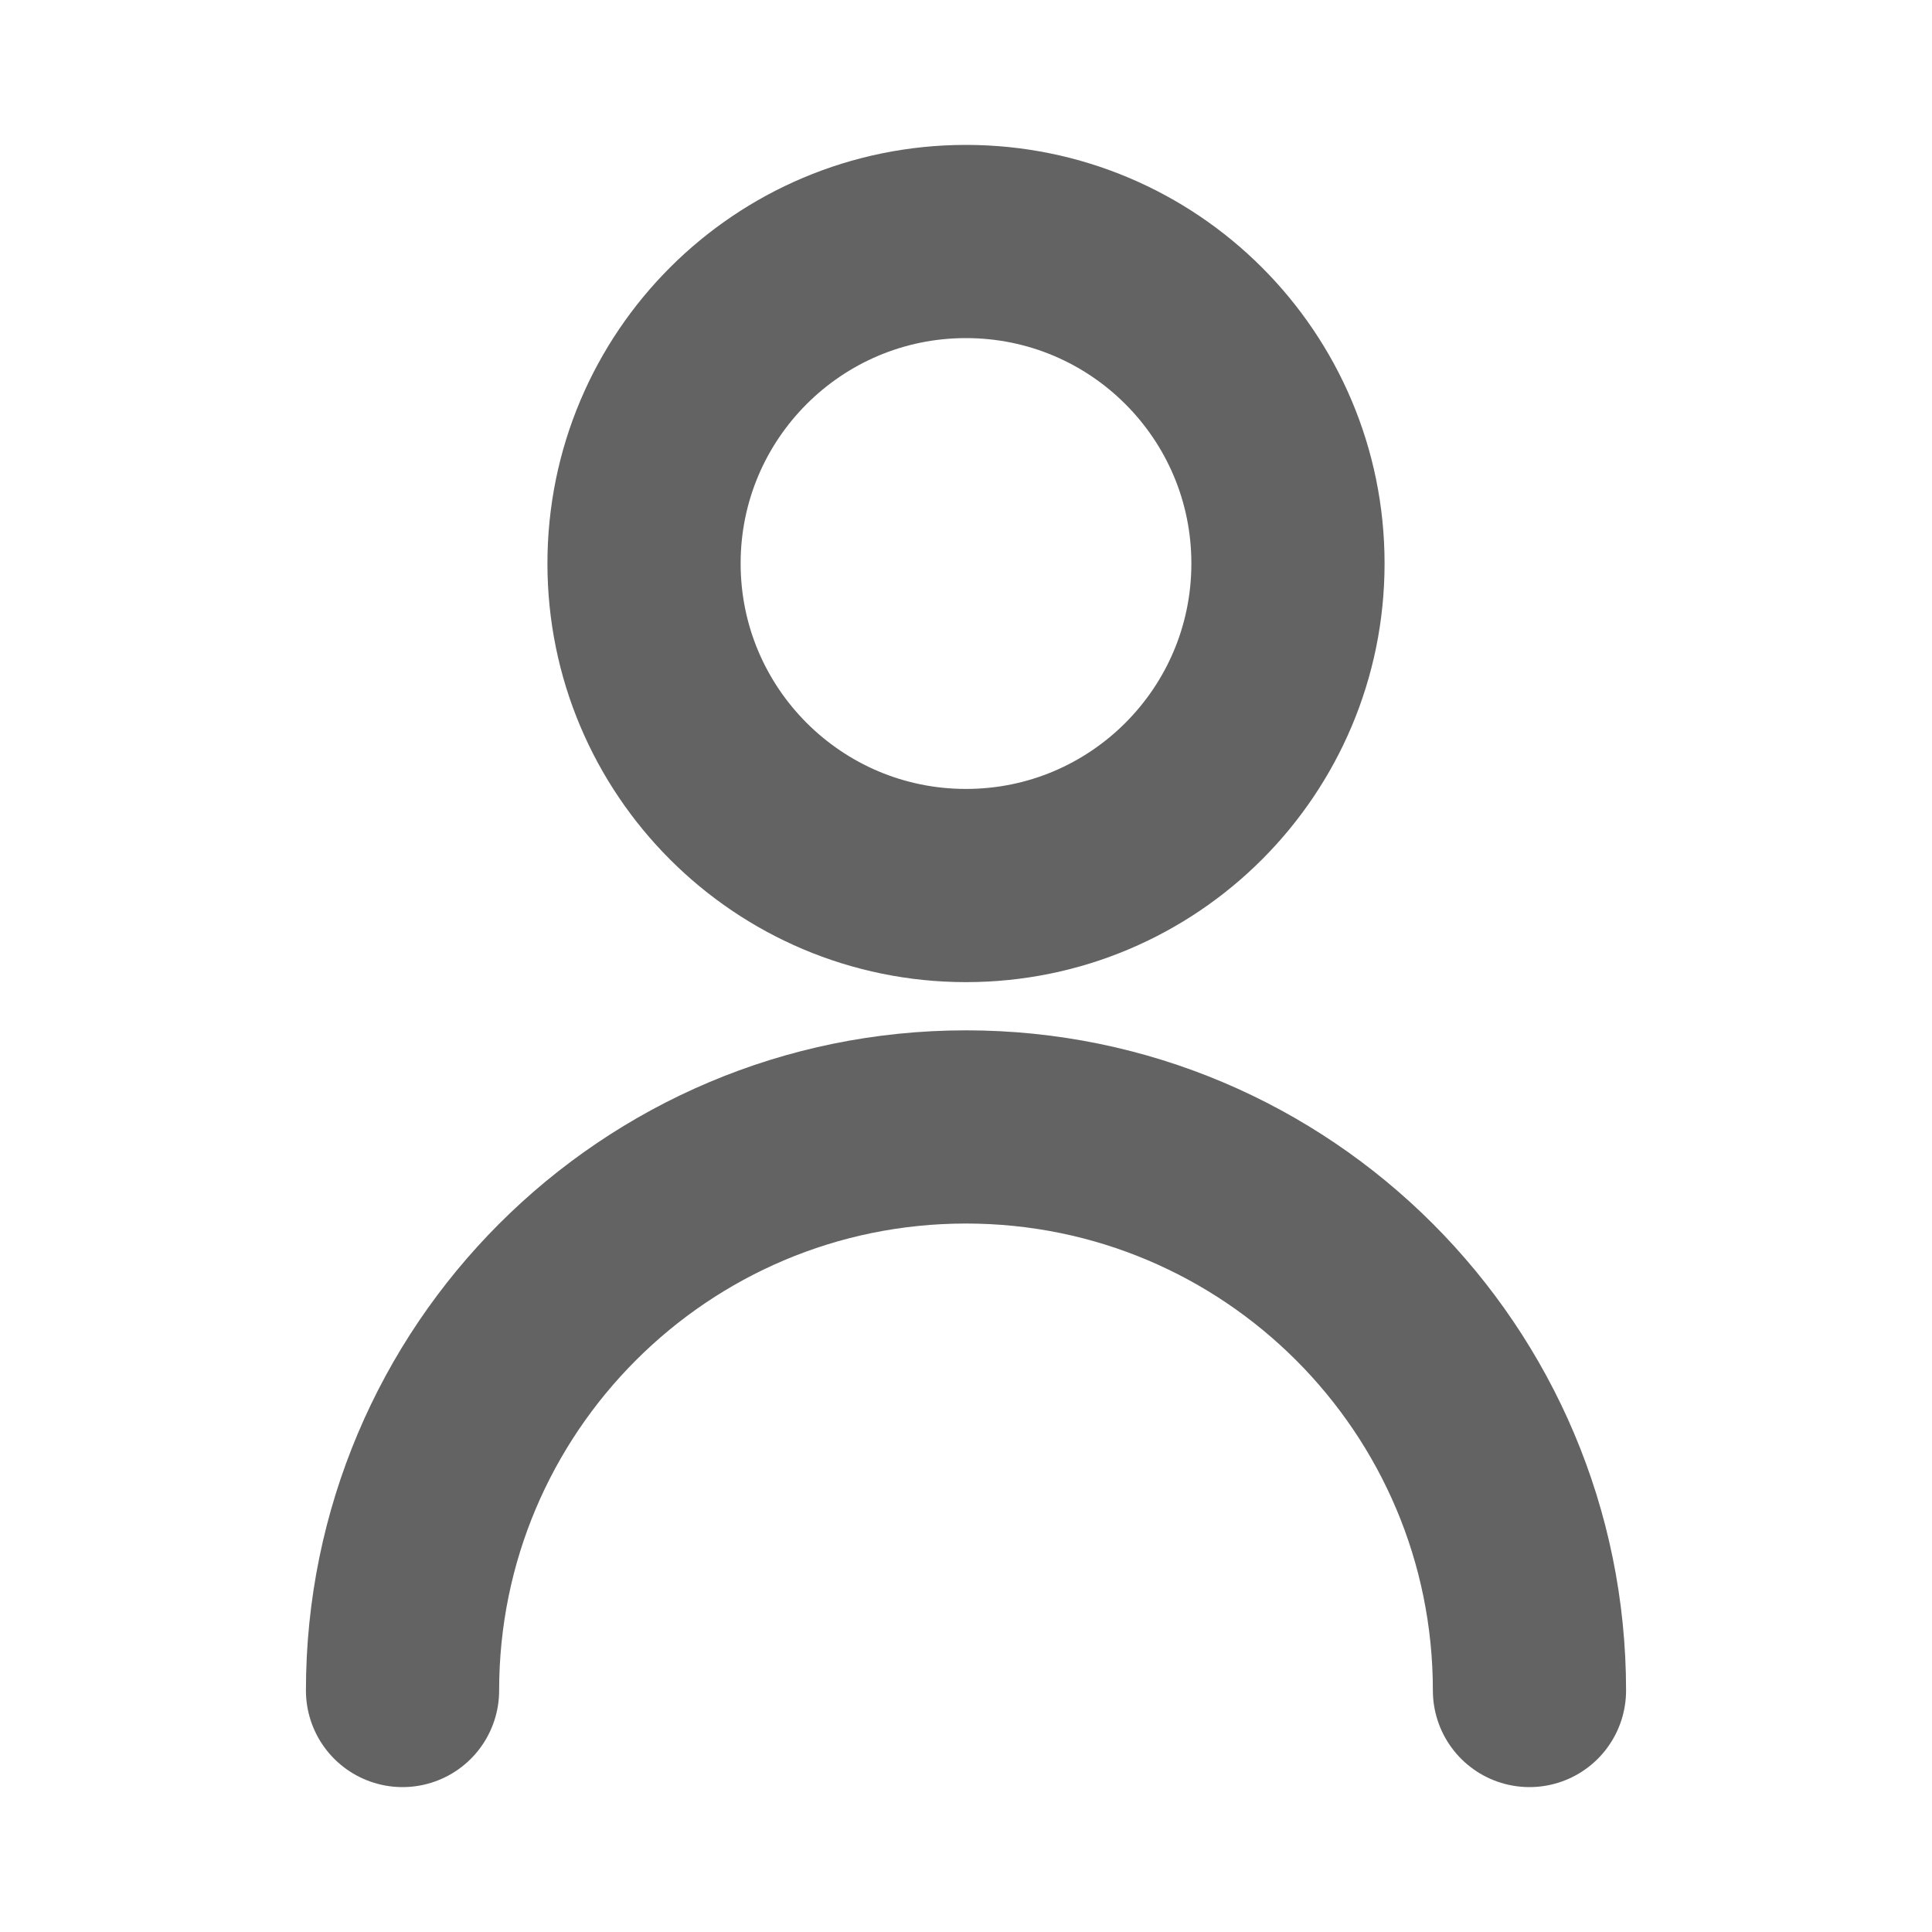 <svg width="20" height="20" viewBox="0 0 20 20" fill="none" xmlns="http://www.w3.org/2000/svg">
<path d="M4.167 17.5C4.167 14.278 6.778 11.666 10 11.666C13.222 11.666 15.833 14.278 15.833 17.5" stroke="#3D3D3D" stroke-opacity="0.8" stroke-width="2" stroke-linecap="round" stroke-linejoin="round"/>
<path d="M10 9.167C11.841 9.167 13.333 7.674 13.333 5.833C13.333 3.992 11.841 2.5 10 2.5C8.159 2.5 6.667 3.992 6.667 5.833C6.667 7.674 8.159 9.167 10 9.167Z" stroke="#3D3D3D" stroke-opacity="0.8" stroke-width="2" stroke-linecap="round" stroke-linejoin="round"/>
</svg>
